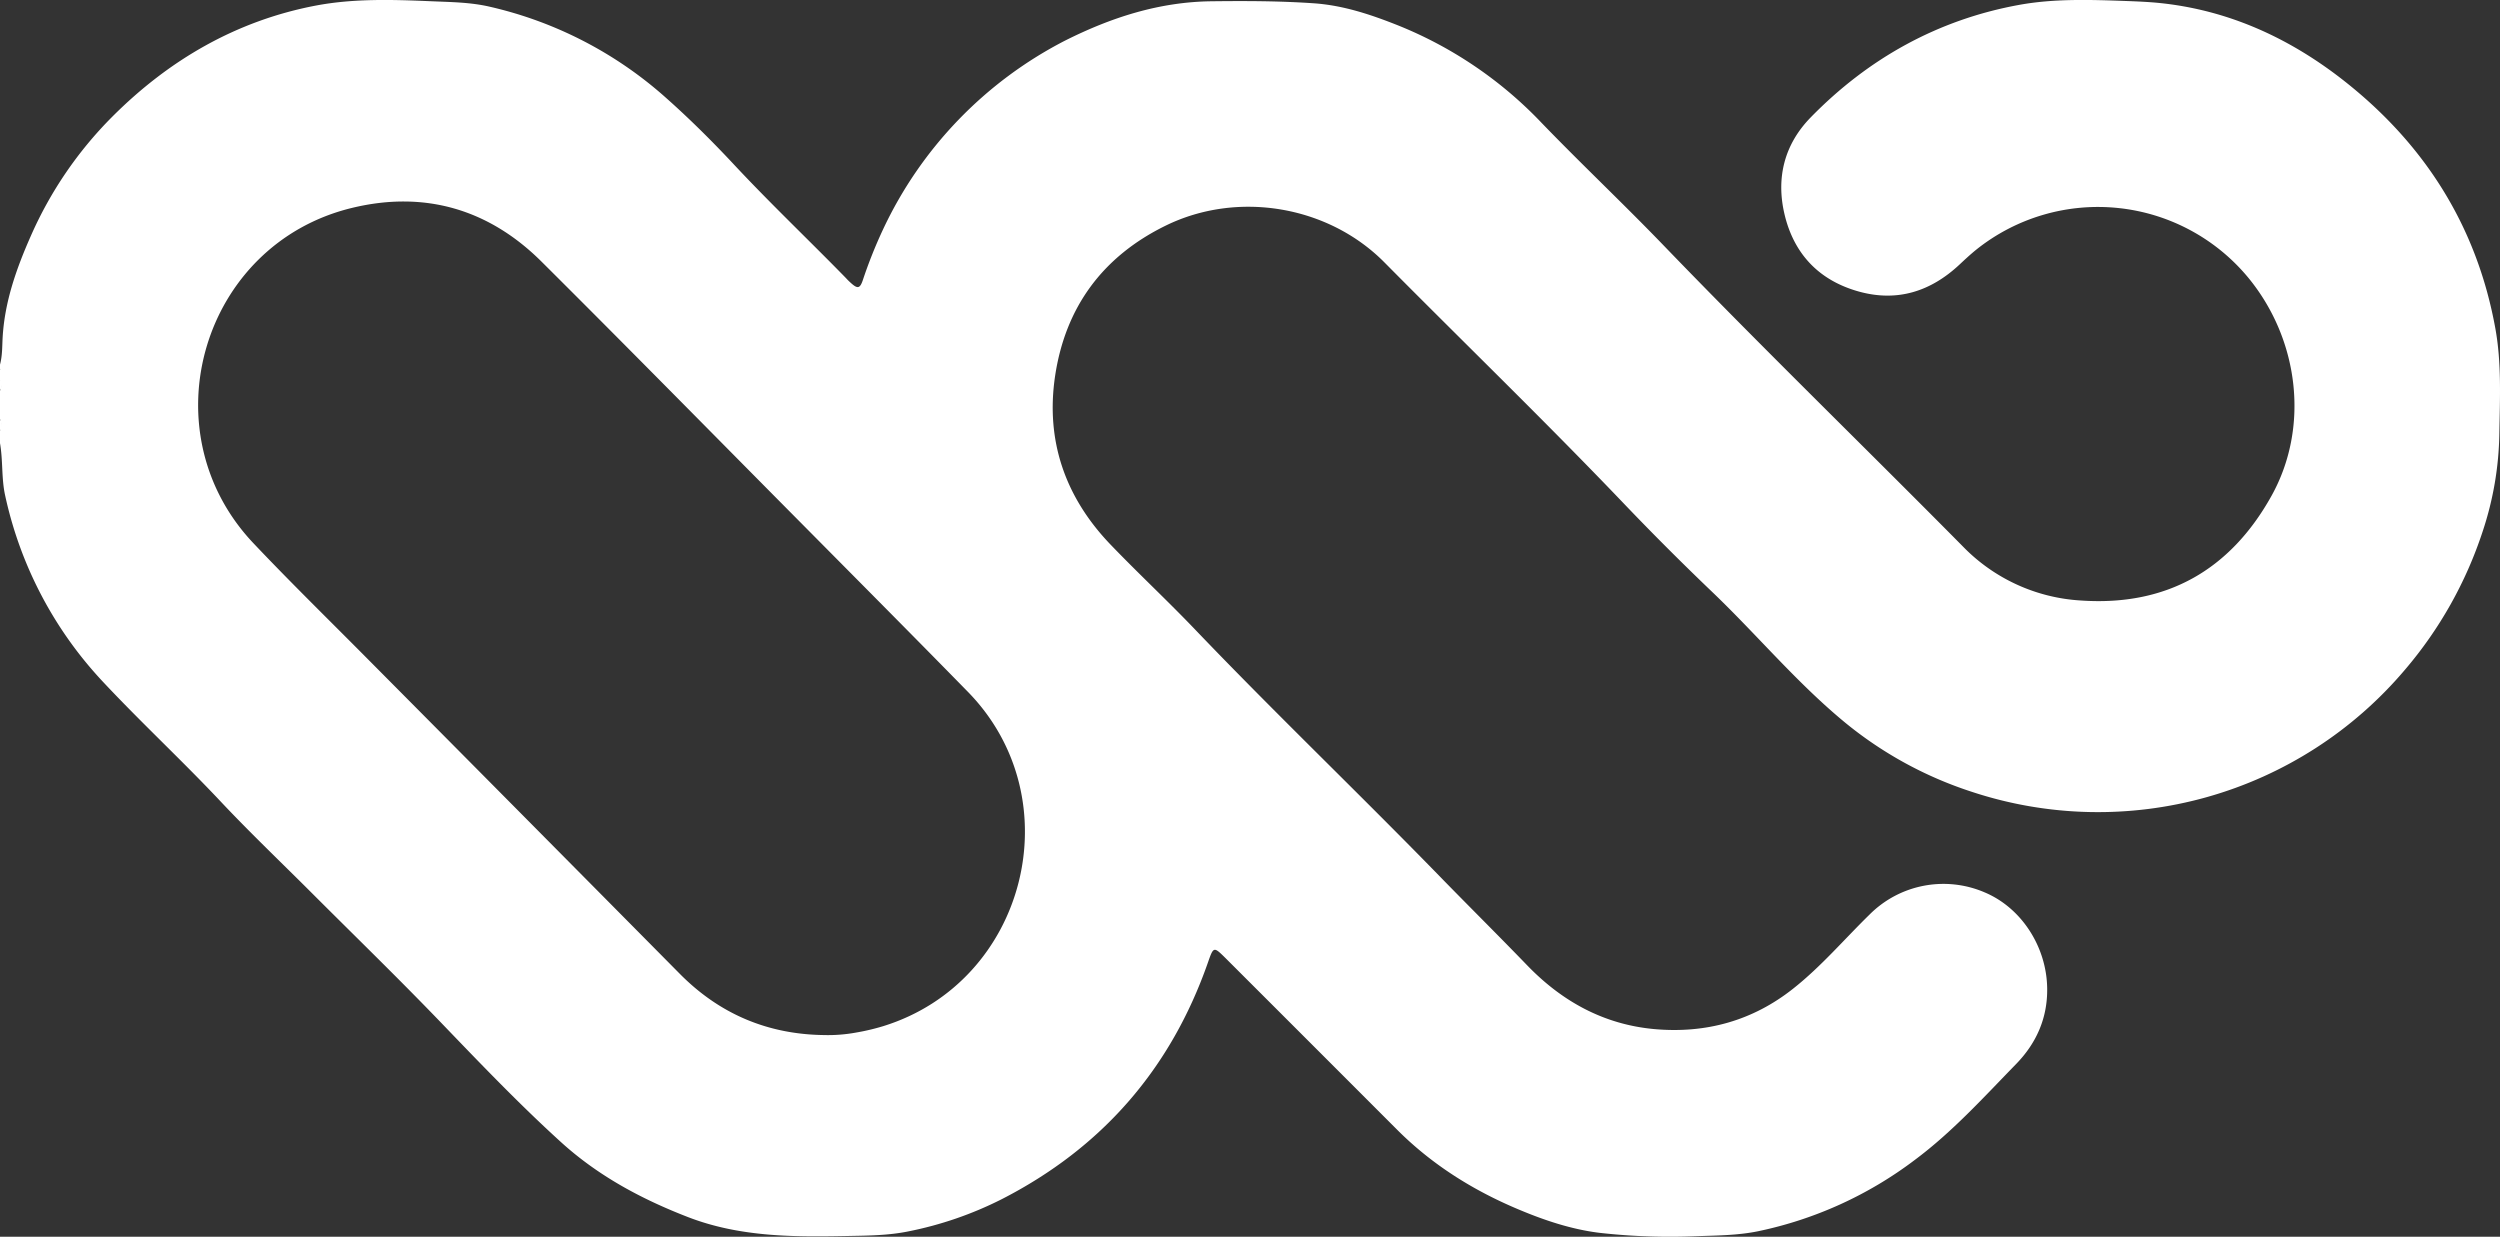 <svg id="Calque_1" data-name="Calque 1" xmlns="http://www.w3.org/2000/svg" viewBox="0 0 800.92 396.2"><rect x="0" y="0" width="800.92" height="396.2" fill="#333333" stroke="none"/><defs><style>.cls-1{fill:white;}.cls-2{fill:white;}.cls-3{fill:white;}.cls-4{fill:white;}</style></defs><title>waype_done2</title><path class="cls-1" d="M21.21,218.67c1.28,1.09.38,2.5.54,3.75l-.18.52-.36-.42Z" transform="translate(-21.21 -100.54)"/><path class="cls-2" d="M21.21,234.73c.7,1.29,1,2.57,0,3.86Z" transform="translate(-21.21 -100.54)"/><path class="cls-3" d="M21.21,222.52a2,2,0,0,1,.54-.11,4.78,4.78,0,0,1-.54,3.32Z" transform="translate(-21.21 -100.54)"/><path class="cls-4" d="M820.64,205.76c-6-33.21-23.16-59.85-49.72-80.3-16.92-13-35.95-21.63-57.48-23.92-3.71-.39-7.43-.54-11.14-.68-11.47-.42-23.05-.8-34.31,1.26-26,4.75-48.28,17.16-66.73,36.07-8.35,8.56-11.09,19.21-8.38,30.86,3,12.87,11.12,21.35,23.84,24.89,12.29,3.41,23,0,32.23-8.62,1.72-1.61,3.44-3.21,5.27-4.7a62.46,62.46,0,0,1,87.49,9.16c16.14,19.83,19.38,47.8,7.19,69.66-13.19,23.67-33.54,35.34-60.91,33.49a57.34,57.34,0,0,1-38-17.39c-31.86-32.21-64.37-63.76-95.82-96.38-12.78-13.26-26.2-25.92-39-39.17a130.69,130.69,0,0,0-46.13-31.34c-8.66-3.44-17.48-6.41-27-7.06-10.93-.75-21.83-.77-32.77-.64-16.73.2-32.07,5.19-46.75,12.55a130,130,0,0,0-58.45,60.62,150,150,0,0,0-6.42,16.11c-.92,2.76-1.68,2.91-3.8,1-.56-.5-1.08-1-1.6-1.58-11.89-12.18-24.24-23.91-35.87-36.36-7-7.5-14.3-14.76-22-21.58a127.39,127.39,0,0,0-56.19-29c-6.27-1.47-12.69-1.5-19.08-1.78-12.27-.53-24.63-.89-36.69,1.39C97,107.16,75.4,119.69,57.18,137.93a125.56,125.56,0,0,0-26.12,38.26c-4.57,10.35-8.34,20.93-9,32.4-.17,2.93-.07,5.91-.86,8.79v1.29c.67,1.21.16,2.53.32,3.79-.15,1.09.33,2.24-.32,3.28v9a5.06,5.06,0,0,1,0,3.86v3.86c1,5.6.43,11.37,1.68,16.91a126.22,126.22,0,0,0,31.3,59.58C66.47,332.07,79.68,344.31,92,357.42c9.32,9.9,19.18,19.29,28.8,28.91,13.86,13.86,27.93,27.52,41.52,41.64,12.62,13.12,25.19,26.28,38.67,38.52,11.89,10.79,25.78,18.23,40.72,24,16.91,6.51,34.52,6.37,52.15,6,6.07-.11,12.21-.21,18.2-1.42a116.36,116.36,0,0,0,30-10.31q48.29-24.7,66.18-76c1.75-5,1.82-5,5.57-1.29q27.61,27.58,55.19,55.19c11.15,11.11,24.25,19.28,38.72,25.35,8.32,3.5,16.87,6.36,25.83,7.48a202.91,202.91,0,0,0,31.88,1.06c6.36-.21,12.78-.27,19.07-1.57a125.69,125.69,0,0,0,50.17-22.85c12-8.94,22-20,32.39-30.66,6.5-6.66,10.13-14.71,10-24.28-.16-13.32-8.24-25.85-20.1-30.79a33.43,33.43,0,0,0-36.8,7.13c-8.11,7.93-15.51,16.64-24.43,23.7-13,10.32-28,14.48-44.52,13-16.17-1.48-29.54-8.83-40.73-20.42-8.78-9.09-17.75-18-26.55-27-26.34-27.12-53.68-53.24-79.82-80.56-8.88-9.29-18.3-18.06-27.2-27.33C362.44,259.8,356.15,241.7,359.23,221c3.29-22,15.21-38.26,35.38-48.15,23-11.31,52.06-6.49,70.13,11.76,25.47,25.72,51.5,50.88,76.51,77.06q14.09,14.75,28.85,28.85c14.05,13.49,26.58,28.52,41.6,41a124.51,124.51,0,0,0,41.12,22.66,128.81,128.81,0,0,0,138.89-39.11,130.92,130.92,0,0,0,24.85-44.23,103.85,103.85,0,0,0,5.36-31.42C822.1,228.22,822.66,216.87,820.64,205.76ZM304.12,429.3a70.6,70.6,0,0,1-8.43,2,50.39,50.39,0,0,1-10.56.84q-27.16-.37-46.24-19.73Q188.49,361.49,138,310.65c-11.91-12-24-23.82-35.65-36.13-34-36-16.46-95.72,31.61-107.37,23.22-5.63,43.82.37,60.74,17.21,28.46,28.32,56.62,57,84.88,85.48,17.26,17.42,34.55,34.8,51.7,52.33C364.91,356.53,350,415.12,304.12,429.3Z" transform="translate(-21.21 -100.54)"/></svg>
